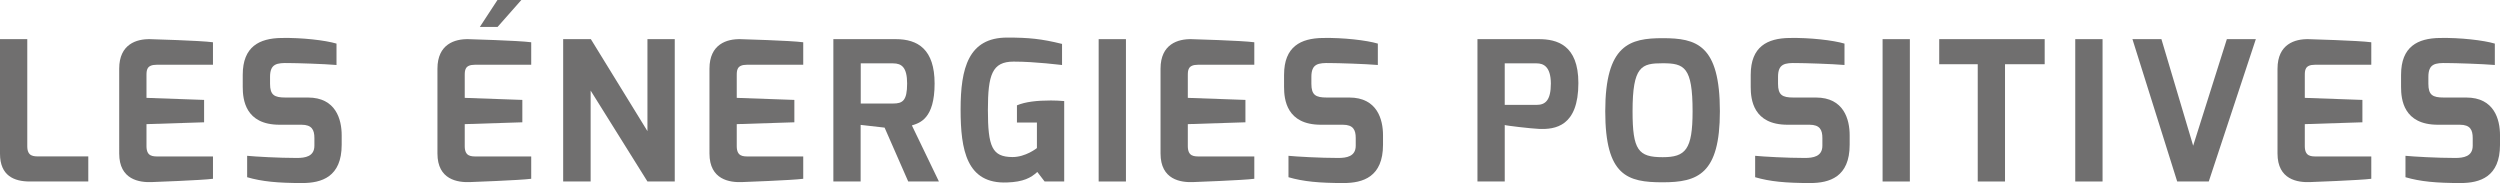 <?xml version="1.0" encoding="utf-8"?>
<!-- Generator: Adobe Illustrator 16.0.0, SVG Export Plug-In . SVG Version: 6.00 Build 0)  -->
<!DOCTYPE svg PUBLIC "-//W3C//DTD SVG 1.1//EN" "http://www.w3.org/Graphics/SVG/1.1/DTD/svg11.dtd">
<svg version="1.1" id="Calque_1" xmlns="http://www.w3.org/2000/svg" xmlns:xlink="http://www.w3.org/1999/xlink" x="0px" y="0px"
	 width="238.19px" height="17.44px" viewBox="0 0 238.19 17.44" enable-background="new 0 0 238.19 17.44" xml:space="preserve">
<g>
	<defs>
		<rect id="SVGID_1_" width="238.19" height="17.44"/>
	</defs>
	<clipPath id="SVGID_2_">
		<use xlink:href="#SVGID_1_"  overflow="visible"/>
	</clipPath>
	<path clip-path="url(#SVGID_2_)" fill="#706F6F" d="M0,3.729h2.599v10.209c0,0.982,0.614,0.964,1.153,0.964h4.66v2.39H2.831
		C1.35,17.292,0,16.745,0,14.651V3.729z"/>
	<path clip-path="url(#SVGID_2_)" fill="#706F6F" d="M11.357,6.545c0-2.353,1.669-2.841,2.952-2.814c0,0,4.786,0.132,5.982,0.296
		V6.17h-5.368c-0.967,0-0.967,0.538-0.967,1.038v2.116l5.489,0.195v2.133l-5.489,0.175v2.116c0.01,0.981,0.614,0.963,1.153,0.963
		h5.182v2.127c-1.054,0.142-5.796,0.313-5.796,0.313c-1.213,0.056-3.138-0.22-3.138-2.721V6.545z"/>
	<path clip-path="url(#SVGID_2_)" fill="#706F6F" d="M23.127,7.12c0-2.687,1.597-3.472,3.677-3.502
		c1.957-0.041,4.184,0.219,5.257,0.536v2.038c-1.189-0.103-3.868-0.184-4.542-0.184c-1.135-0.025-1.79,0.053-1.79,1.315v0.661
		c0,1.075,0.411,1.308,1.464,1.308h2.148c2.664,0,3.213,2.096,3.213,3.595v0.902c0,3.079-1.923,3.65-3.762,3.65
		c-2.319,0-3.839-0.143-5.245-0.555v-2.04c0.742,0.075,3.008,0.205,4.735,0.205c0.781,0,1.672-0.129,1.672-1.169v-0.73
		c0-0.77-0.234-1.266-1.227-1.266h-2.09c-3.278,0-3.51-2.415-3.51-3.593V7.12z"/>
	<path clip-path="url(#SVGID_2_)" fill="#706F6F" d="M47.396,0h2.276l-2.266,2.567h-1.689L47.396,0z M41.678,6.545
		c0-2.353,1.67-2.841,2.952-2.814c0,0,4.786,0.132,5.982,0.296V6.17h-5.368c-0.966,0-0.966,0.538-0.966,1.038v2.116l5.488,0.195
		v2.133l-5.488,0.175v2.116c0.009,0.981,0.613,0.963,1.152,0.963h5.182v2.127c-1.053,0.142-5.796,0.313-5.796,0.313
		c-1.212,0.056-3.138-0.22-3.138-2.721V6.545z"/>
</g>
<polygon fill="#706F6F" points="61.686,3.729 61.686,12.493 56.294,3.729 53.656,3.729 53.656,17.292 56.274,17.292 56.274,8.63 
	61.686,17.292 64.288,17.292 64.288,3.729 "/>
<g>
	<defs>
		<rect id="SVGID_3_" width="238.19" height="17.44"/>
	</defs>
	<clipPath id="SVGID_4_">
		<use xlink:href="#SVGID_3_"  overflow="visible"/>
	</clipPath>
	<path clip-path="url(#SVGID_4_)" fill="#706F6F" d="M67.595,6.545c0-2.353,1.669-2.841,2.952-2.814c0,0,4.786,0.132,5.982,0.296
		V6.17h-5.368c-0.967,0-0.967,0.538-0.967,1.038v2.116l5.489,0.195v2.133l-5.489,0.175v2.116c0.01,0.981,0.614,0.963,1.153,0.963
		h5.182v2.127c-1.054,0.142-5.796,0.313-5.796,0.313c-1.213,0.056-3.138-0.22-3.138-2.721V6.545z"/>
	<path clip-path="url(#SVGID_4_)" fill="#706F6F" d="M85.091,9.863c0.906,0,1.336-0.266,1.336-1.904c0-1.542-0.52-1.922-1.336-1.922
		h-3.083v3.826H85.091z M79.399,3.729h5.948c2.121,0,3.698,0.989,3.698,4.229c0,3.356-1.408,3.755-2.164,3.992l2.575,5.341h-2.925
		l-2.25-5.132l-2.283-0.26v5.392h-2.599V3.729z"/>
	<path clip-path="url(#SVGID_4_)" fill="#706F6F" d="M95.959,3.58c2.058,0,3.264,0.117,5.228,0.604v2.01
		c-0.111,0-2.491-0.324-4.614-0.324c-2.054,0-2.45,1.26-2.45,4.604c0,3.522,0.403,4.472,2.329,4.489
		c1.268,0.009,2.341-0.854,2.341-0.854v-2.432H96.89v-1.64c0.793-0.336,1.889-0.464,3.242-0.464c0.389,0,0.817,0.02,1.261,0.057
		v7.661h-1.867l-0.696-0.907c-0.602,0.552-1.317,0.949-2.887,1.001c-3.844,0.148-4.421-3.082-4.421-6.949
		C91.521,6.496,92.264,3.58,95.959,3.58"/>
</g>
<rect x="104.676" y="3.73" fill="#706F6F" width="2.599" height="13.562"/>
<g>
	<defs>
		<rect id="SVGID_5_" width="238.19" height="17.44"/>
	</defs>
	<clipPath id="SVGID_6_">
		<use xlink:href="#SVGID_5_"  overflow="visible"/>
	</clipPath>
	<path clip-path="url(#SVGID_6_)" fill="#706F6F" d="M110.571,6.545c0-2.353,1.669-2.841,2.952-2.814c0,0,4.786,0.132,5.982,0.296
		V6.17h-5.368c-0.967,0-0.967,0.538-0.967,1.038v2.116l5.489,0.195v2.133l-5.489,0.175v2.116c0.01,0.981,0.614,0.963,1.153,0.963
		h5.182v2.127c-1.054,0.142-5.796,0.313-5.796,0.313c-1.213,0.056-3.138-0.22-3.138-2.721V6.545z"/>
	<path clip-path="url(#SVGID_6_)" fill="#706F6F" d="M122.341,7.12c0-2.687,1.597-3.472,3.677-3.502
		c1.957-0.041,4.184,0.219,5.257,0.536v2.038c-1.188-0.103-3.868-0.184-4.542-0.184c-1.135-0.025-1.79,0.053-1.79,1.315v0.661
		c0,1.075,0.411,1.308,1.464,1.308h2.148c2.664,0,3.213,2.096,3.213,3.595v0.902c0,3.079-1.923,3.65-3.762,3.65
		c-2.319,0-3.84-0.143-5.245-0.555v-2.04c0.741,0.075,3.008,0.205,4.735,0.205c0.78,0,1.672-0.129,1.672-1.169v-0.73
		c0-0.77-0.234-1.266-1.228-1.266h-2.09c-3.278,0-3.51-2.415-3.51-3.593V7.12z"/>
	<path clip-path="url(#SVGID_6_)" fill="#706F6F" d="M146.407,9.992c0.821,0,1.354-0.421,1.354-2.05
		c-0.017-1.602-0.705-1.905-1.354-1.905h-3.042v3.955H146.407z M140.766,3.729h5.845c1.703,0,3.771,0.529,3.771,4.183
		c0,4.138-2.213,4.438-3.771,4.368c-0.742-0.03-3.153-0.314-3.245-0.37v5.382h-2.6V3.729z"/>
	<path clip-path="url(#SVGID_6_)" fill="#706F6F" d="M158.411,14.976c2.183,0,2.852-0.717,2.852-4.371
		c0-4.228-0.785-4.577-2.852-4.577c-2.01,0-2.867,0.259-2.867,4.577C155.544,14.306,156.091,14.976,158.411,14.976 M158.411,3.637
		c3.213,0,5.453,0.611,5.453,6.968c0,5.983-2.108,6.763-5.453,6.763c-3.343,0-5.469-0.593-5.469-6.763
		C152.942,4.248,155.29,3.637,158.411,3.637"/>
	<path clip-path="url(#SVGID_6_)" fill="#706F6F" d="M166.802,7.12c0-2.687,1.597-3.472,3.677-3.502
		c1.957-0.041,4.184,0.219,5.257,0.536v2.038c-1.188-0.103-3.868-0.184-4.542-0.184c-1.135-0.025-1.79,0.053-1.79,1.315v0.661
		c0,1.075,0.411,1.308,1.464,1.308h2.148c2.664,0,3.213,2.096,3.213,3.595v0.902c0,3.079-1.923,3.65-3.762,3.65
		c-2.319,0-3.838-0.143-5.244-0.555v-2.04c0.741,0.075,3.007,0.205,4.735,0.205c0.779,0,1.671-0.129,1.671-1.169v-0.73
		c0-0.77-0.234-1.266-1.228-1.266h-2.09c-3.278,0-3.51-2.415-3.51-3.593V7.12z"/>
</g>
<rect x="179.365" y="3.73" fill="#706F6F" width="2.599" height="13.562"/>
<polygon fill="#706F6F" points="184.761,3.729 184.761,6.119 188.431,6.119 188.431,17.292 191.03,17.292 191.03,6.119 
	194.809,6.119 194.809,3.729 "/>
<rect x="197.722" y="3.73" fill="#706F6F" width="2.601" height="13.562"/>
<polygon fill="#706F6F" points="212.166,3.729 208.956,13.883 205.931,3.729 203.17,3.729 207.434,17.292 210.442,17.292 
	214.927,3.729 "/>
<g>
	<defs>
		<rect id="SVGID_7_" width="238.19" height="17.44"/>
	</defs>
	<clipPath id="SVGID_8_">
		<use xlink:href="#SVGID_7_"  overflow="visible"/>
	</clipPath>
	<path clip-path="url(#SVGID_8_)" fill="#706F6F" d="M216.993,6.545c0-2.353,1.669-2.841,2.952-2.814c0,0,4.786,0.132,5.982,0.296
		V6.17h-5.368c-0.967,0-0.967,0.538-0.967,1.038v2.116l5.488,0.195v2.133l-5.488,0.175v2.116c0.01,0.981,0.613,0.963,1.152,0.963
		h5.183v2.127c-1.055,0.142-5.797,0.313-5.797,0.313c-1.213,0.056-3.138-0.22-3.138-2.721V6.545z"/>
	<path clip-path="url(#SVGID_8_)" fill="#706F6F" d="M228.764,7.12c0-2.687,1.597-3.472,3.677-3.502
		c1.957-0.041,4.184,0.219,5.257,0.536v2.038c-1.189-0.103-3.868-0.184-4.542-0.184c-1.135-0.025-1.79,0.053-1.79,1.315v0.661
		c0,1.075,0.411,1.308,1.464,1.308h2.148c2.664,0,3.213,2.096,3.213,3.595v0.902c0,3.079-1.923,3.65-3.762,3.65
		c-2.319,0-3.84-0.143-5.245-0.555v-2.04c0.742,0.075,3.008,0.205,4.734,0.205c0.781,0,1.672-0.129,1.672-1.169v-0.73
		c0-0.77-0.233-1.266-1.227-1.266h-2.09c-3.278,0-3.51-2.415-3.51-3.593V7.12z"/>
</g>
</svg>
